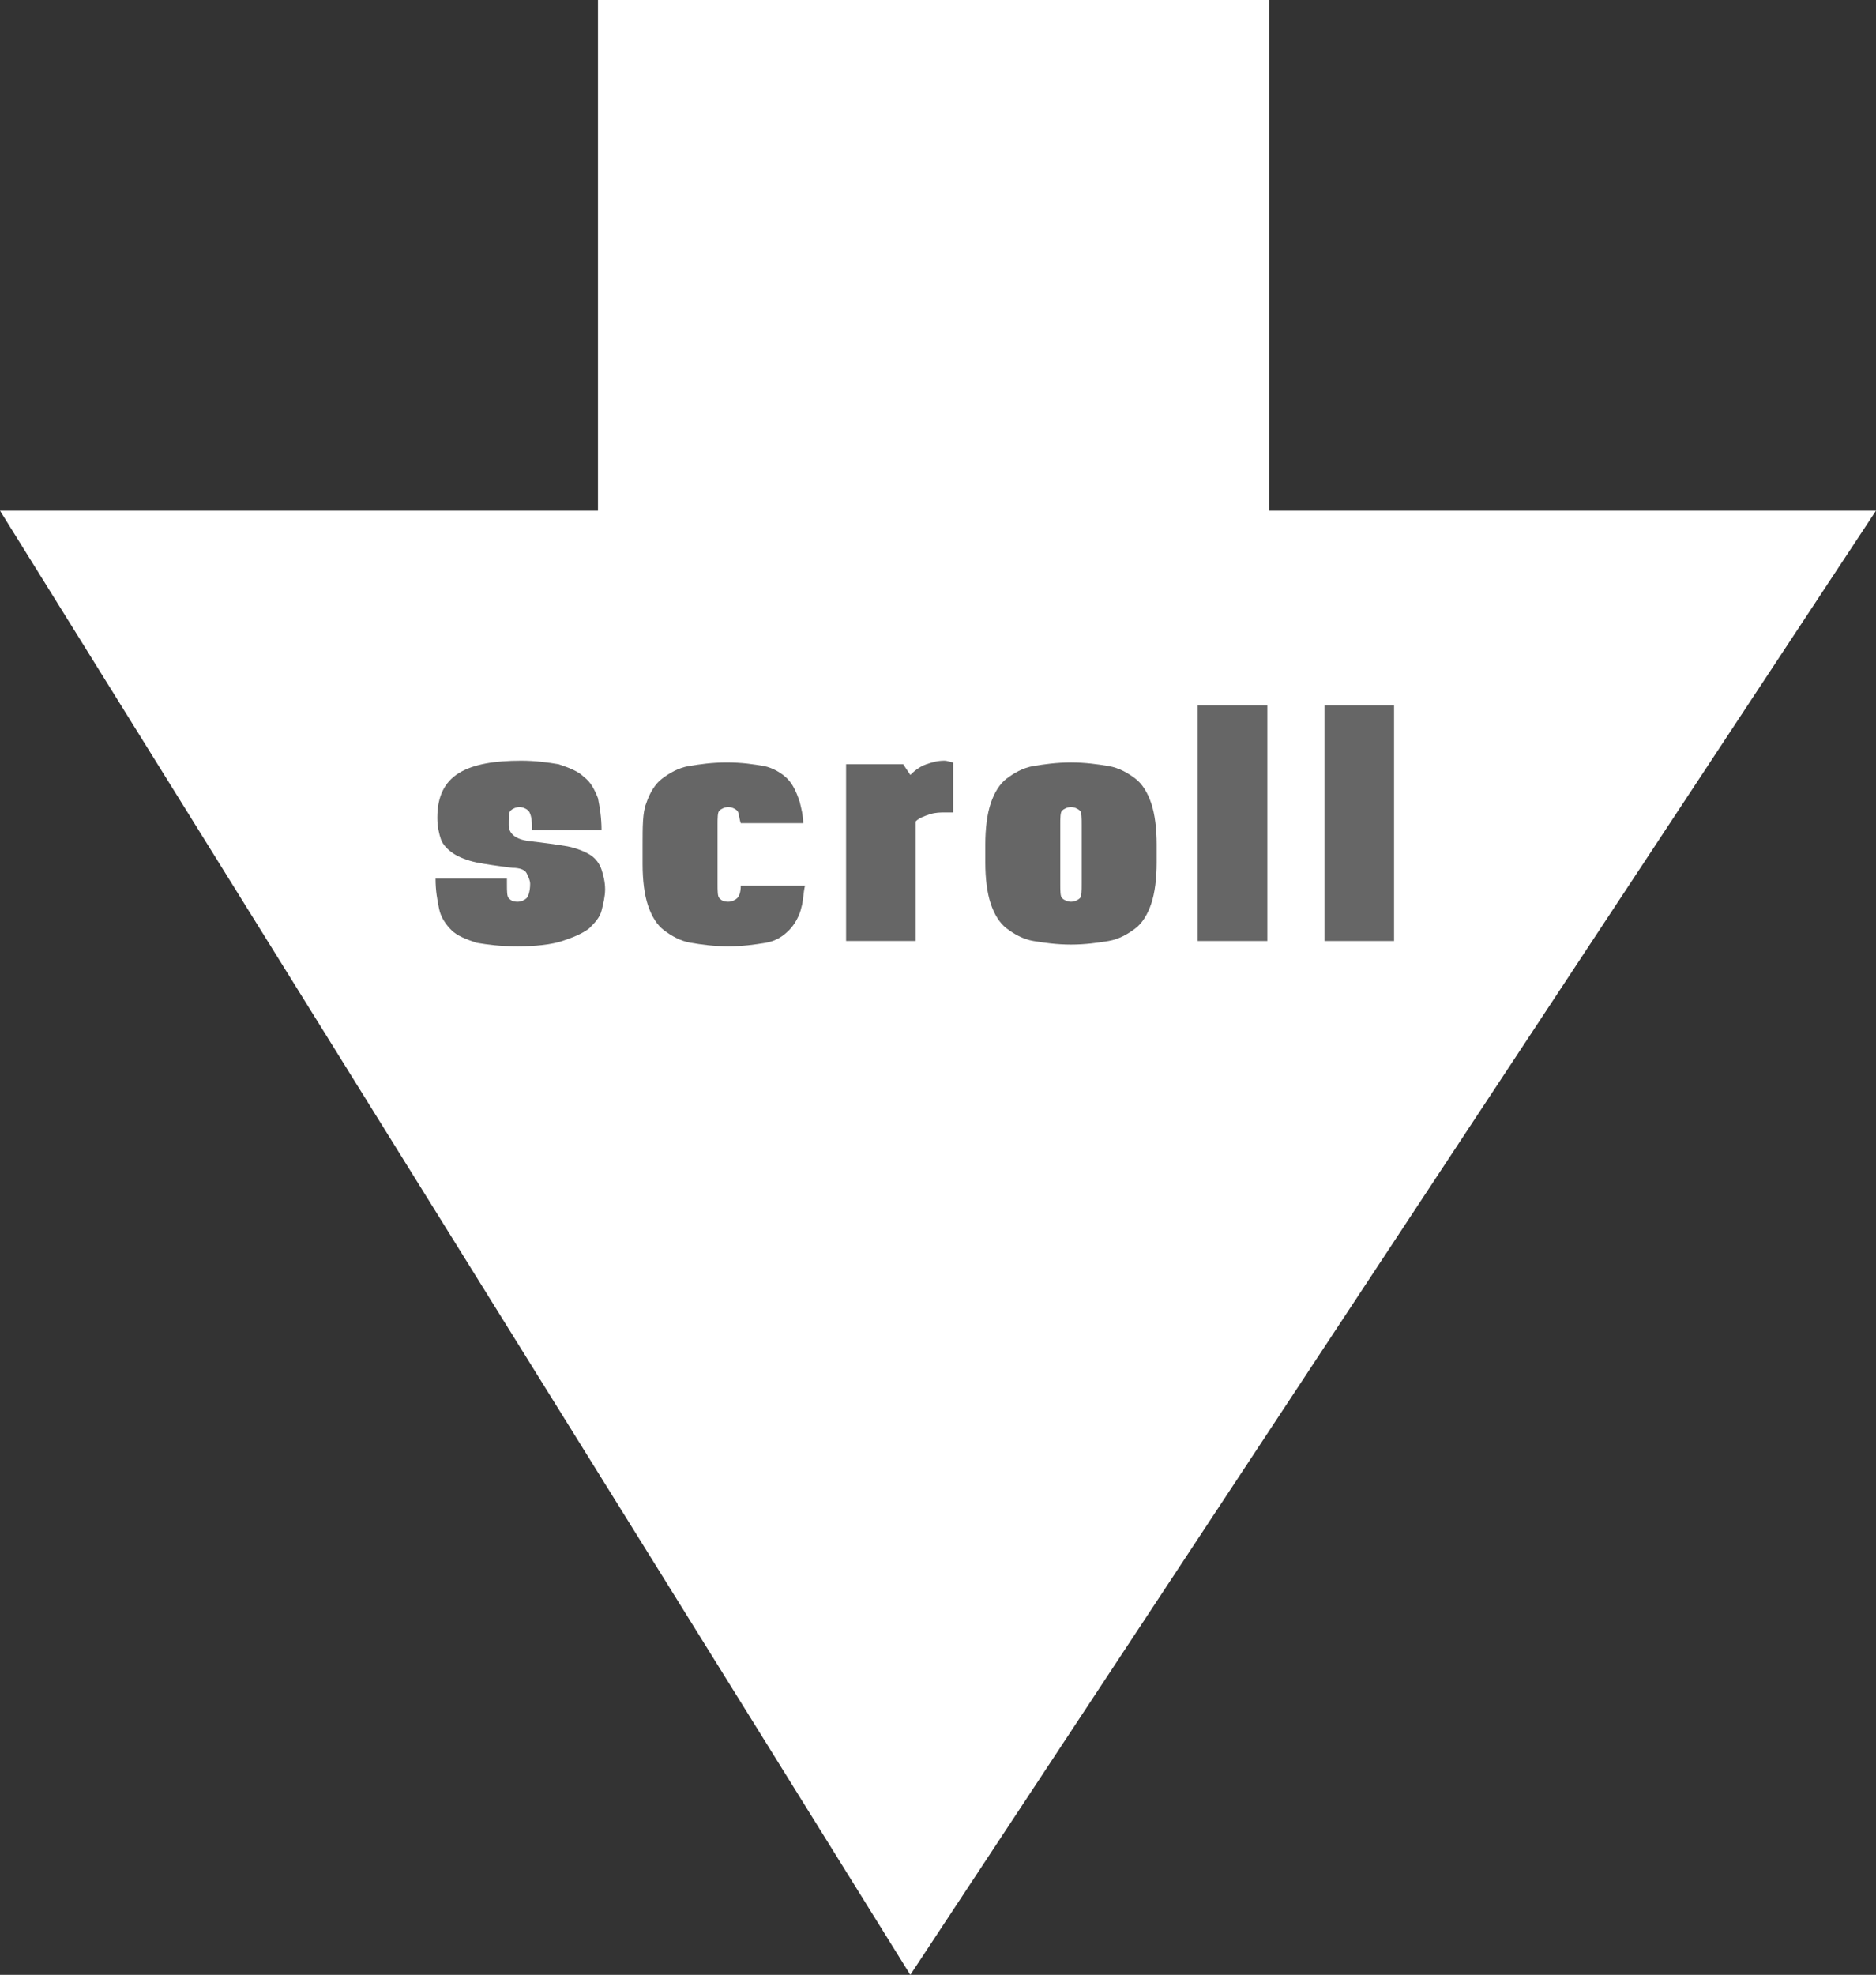 <?xml version="1.0" encoding="utf-8"?>
<!-- Generator: Adobe Illustrator 21.1.0, SVG Export Plug-In . SVG Version: 6.00 Build 0)  -->
<!DOCTYPE svg PUBLIC "-//W3C//DTD SVG 1.1//EN" "http://www.w3.org/Graphics/SVG/1.1/DTD/svg11.dtd">
<svg version="1.1" id="Ebene_1" xmlns="http://www.w3.org/2000/svg" xmlns:xlink="http://www.w3.org/1999/xlink" x="0px" y="0px"
	 width="105.1px" height="110.6px" viewBox="0 0 105.1 110.6" enable-background="new 0 0 105.1 110.6" xml:space="preserve">
<rect x="0" y="0" width="105.1" height="110.6" fill="#333333" stroke="none"/>
<polygon fill="#FFFFFF" points="33.5,0 33.5,28.6 0,28.6 51,110.6 105.1,28.6 71.1,28.6 71.1,0 "/>
<g>
	<path fill="#666666" d="M64.8,47.3c0-0.9-0.1-1.7-0.3-2.3c-0.2-0.6-0.5-1.1-0.9-1.4c-0.4-0.3-0.9-0.6-1.5-0.7
		c-0.6-0.1-1.3-0.2-2.1-0.2c-0.8,0-1.5,0.1-2.1,0.2c-0.6,0.1-1.1,0.4-1.5,0.7c-0.4,0.3-0.7,0.8-0.9,1.4c-0.2,0.6-0.3,1.4-0.3,2.3v1
		c0,0.9,0.1,1.7,0.3,2.3c0.2,0.6,0.5,1.1,0.9,1.4c0.4,0.3,0.9,0.6,1.5,0.7c0.6,0.1,1.3,0.2,2.1,0.2c0.8,0,1.5-0.1,2.1-0.2
		c0.6-0.1,1.1-0.4,1.5-0.7c0.4-0.3,0.7-0.8,0.9-1.4c0.2-0.6,0.3-1.4,0.3-2.3V47.3z M59.4,46.2c0-0.4,0-0.7,0.1-0.8s0.3-0.2,0.5-0.2
		s0.4,0.1,0.5,0.2c0.1,0.1,0.1,0.4,0.1,0.8v3.3c0,0.4,0,0.7-0.1,0.8c-0.1,0.1-0.3,0.2-0.5,0.2s-0.4-0.1-0.5-0.2s-0.1-0.4-0.1-0.8
		V46.2z"/>
	<path fill="#666666" d="M53.4,42.7c-0.1,0-0.3-0.1-0.5-0.1c-0.4,0-0.7,0.1-1,0.2c-0.3,0.1-0.6,0.3-0.9,0.6l-0.4-0.6h-3.2v9.9h3.9
		V46c0.2-0.2,0.5-0.3,0.8-0.4c0.3-0.1,0.6-0.1,0.9-0.1h0.4V42.7z"/>
	<path fill="#666666" d="M45,46.1c0-0.4-0.1-0.8-0.2-1.2c-0.2-0.6-0.4-1-0.7-1.3c-0.3-0.3-0.8-0.6-1.3-0.7c-0.6-0.1-1.2-0.2-2.1-0.2
		c-0.8,0-1.5,0.1-2.1,0.2c-0.6,0.1-1.1,0.4-1.5,0.7c-0.4,0.3-0.7,0.8-0.9,1.4C36,45.5,36,46.3,36,47.3v1.1c0,0.9,0.1,1.7,0.3,2.3
		c0.2,0.6,0.5,1.1,0.9,1.4c0.4,0.3,0.9,0.6,1.5,0.7c0.6,0.1,1.3,0.2,2.1,0.2c0.8,0,1.5-0.1,2.1-0.2c0.6-0.1,1-0.4,1.3-0.7
		c0.3-0.3,0.6-0.8,0.7-1.3c0.1-0.3,0.1-0.8,0.2-1.2h-3.6c0,0.4-0.1,0.6-0.2,0.7c-0.1,0.1-0.3,0.2-0.5,0.2c-0.3,0-0.4-0.1-0.5-0.2
		c-0.1-0.1-0.1-0.4-0.1-0.8v-3.3c0-0.4,0-0.7,0.1-0.8c0.1-0.1,0.3-0.2,0.5-0.2c0.2,0,0.4,0.1,0.5,0.2c0.1,0.1,0.1,0.4,0.2,0.7H45z"
		/>
	<path fill="#666666" d="M33.7,48.7c-0.1-0.3-0.3-0.6-0.6-0.8c-0.3-0.2-0.8-0.4-1.3-0.5c-0.6-0.1-1.3-0.2-2.2-0.3
		c-0.7-0.1-1.1-0.4-1.1-0.9c0-0.4,0-0.7,0.1-0.8c0.1-0.1,0.3-0.2,0.5-0.2c0.2,0,0.4,0.1,0.5,0.2c0.1,0.1,0.2,0.4,0.2,0.8v0.3h3.9
		c0-0.7-0.1-1.3-0.2-1.8c-0.2-0.5-0.4-0.9-0.8-1.2c-0.3-0.3-0.8-0.5-1.4-0.7c-0.6-0.1-1.3-0.2-2.1-0.2c-1.5,0-2.7,0.2-3.5,0.7
		c-0.8,0.5-1.2,1.3-1.2,2.5c0,0.5,0.1,0.9,0.2,1.2c0.1,0.3,0.4,0.6,0.7,0.8c0.3,0.2,0.8,0.4,1.3,0.5s1.2,0.2,2,0.3
		c0.4,0,0.7,0.1,0.8,0.3c0.1,0.2,0.2,0.4,0.2,0.6c0,0.4-0.1,0.7-0.2,0.8c-0.1,0.1-0.3,0.2-0.5,0.2c-0.3,0-0.4-0.1-0.5-0.2
		c-0.1-0.1-0.1-0.4-0.1-0.8v-0.3h-4c0,0.7,0.1,1.2,0.2,1.7c0.1,0.5,0.4,0.9,0.7,1.2c0.3,0.3,0.8,0.5,1.4,0.7
		c0.6,0.1,1.3,0.2,2.3,0.2c1,0,1.9-0.1,2.5-0.3c0.6-0.2,1.1-0.4,1.5-0.7c0.3-0.3,0.6-0.6,0.7-1c0.1-0.4,0.2-0.8,0.2-1.2
		C33.9,49.4,33.8,49,33.7,48.7"/>
</g>
<rect x="67.1" y="39.5" fill="#666666" width="3.9" height="13.2"/>
<rect x="74.2" y="39.5" fill="#666666" width="3.9" height="13.2"/>
</svg>
